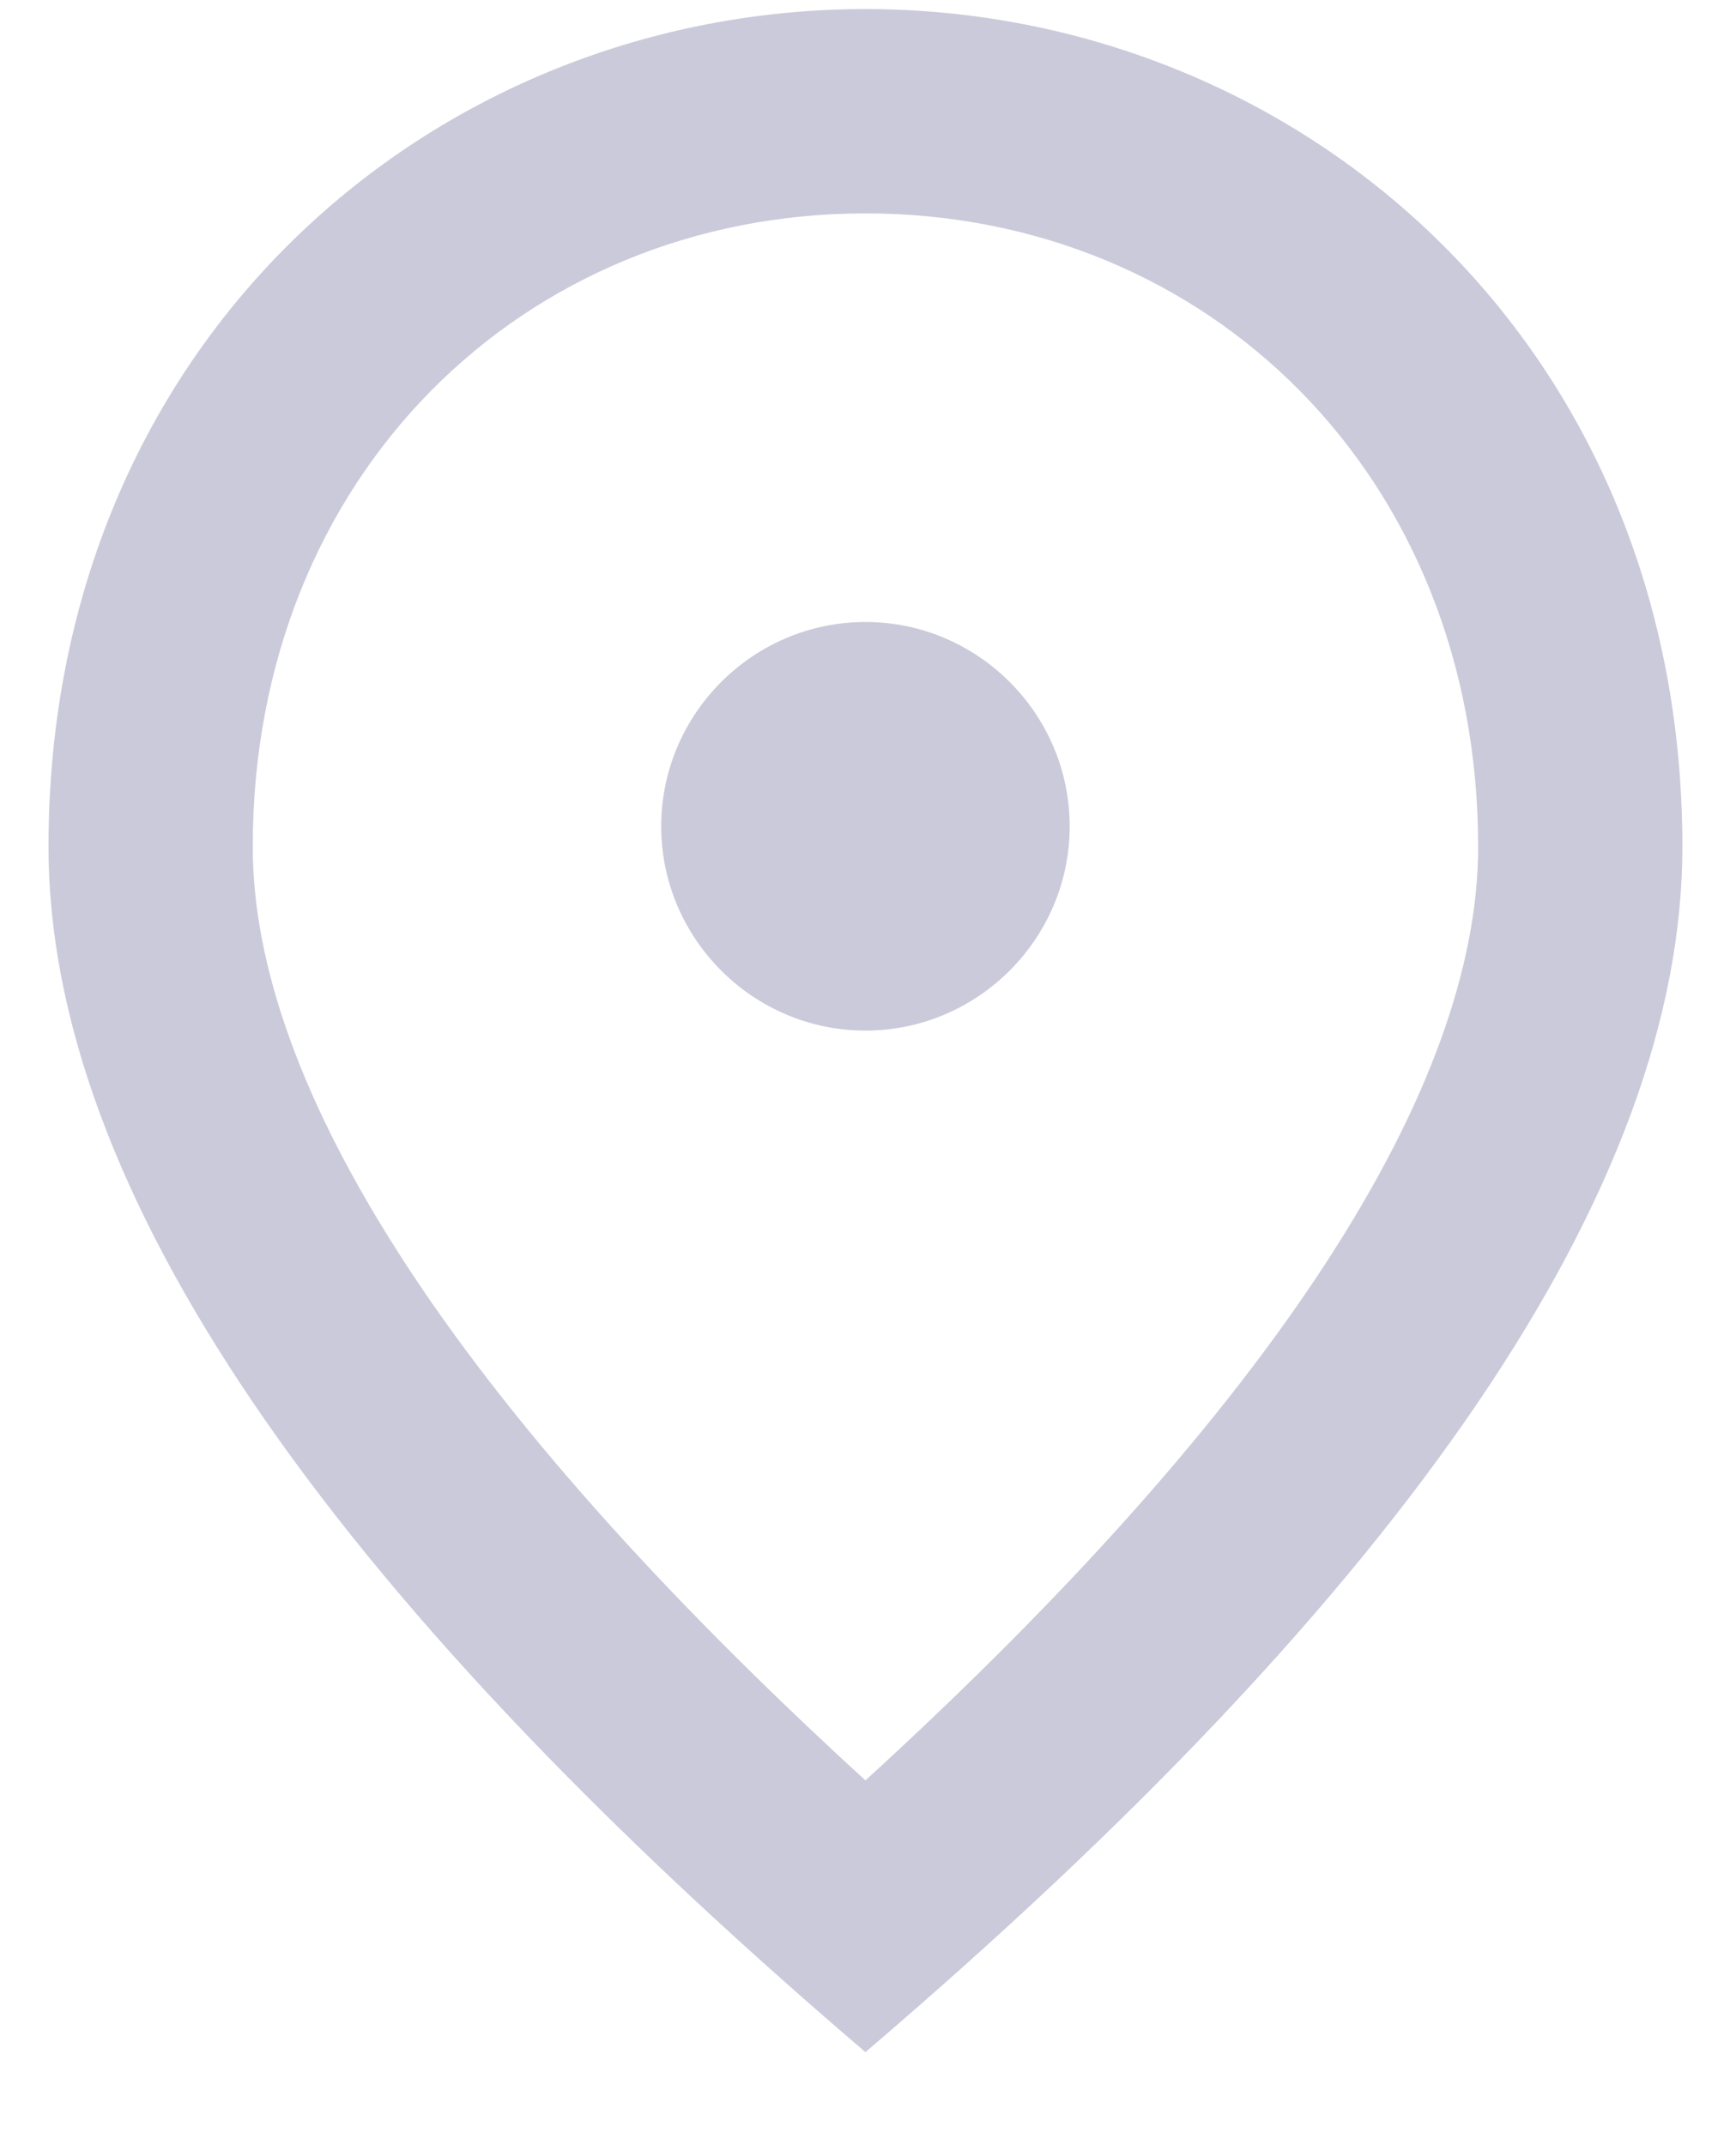 <svg width="17" height="21" viewBox="0 0 17 21" fill="none" xmlns="http://www.w3.org/2000/svg">
<path d="M8.475 10.089C7.375 10.089 6.475 9.189 6.475 8.089C6.475 6.989 7.375 6.089 8.475 6.089C9.575 6.089 10.475 6.989 10.475 8.089C10.475 9.189 9.575 10.089 8.475 10.089ZM14.475 8.289C14.475 4.659 11.825 2.089 8.475 2.089C5.125 2.089 2.475 4.659 2.475 8.289C2.475 10.629 4.425 13.729 8.475 17.429C12.525 13.729 14.475 10.629 14.475 8.289ZM8.475 0.089C12.675 0.089 16.475 3.309 16.475 8.289C16.475 11.609 13.805 15.539 8.475 20.089C3.145 15.539 0.475 11.609 0.475 8.289C0.475 3.309 4.275 0.089 8.475 0.089Z" fill="#CACADA"/>
</svg>
